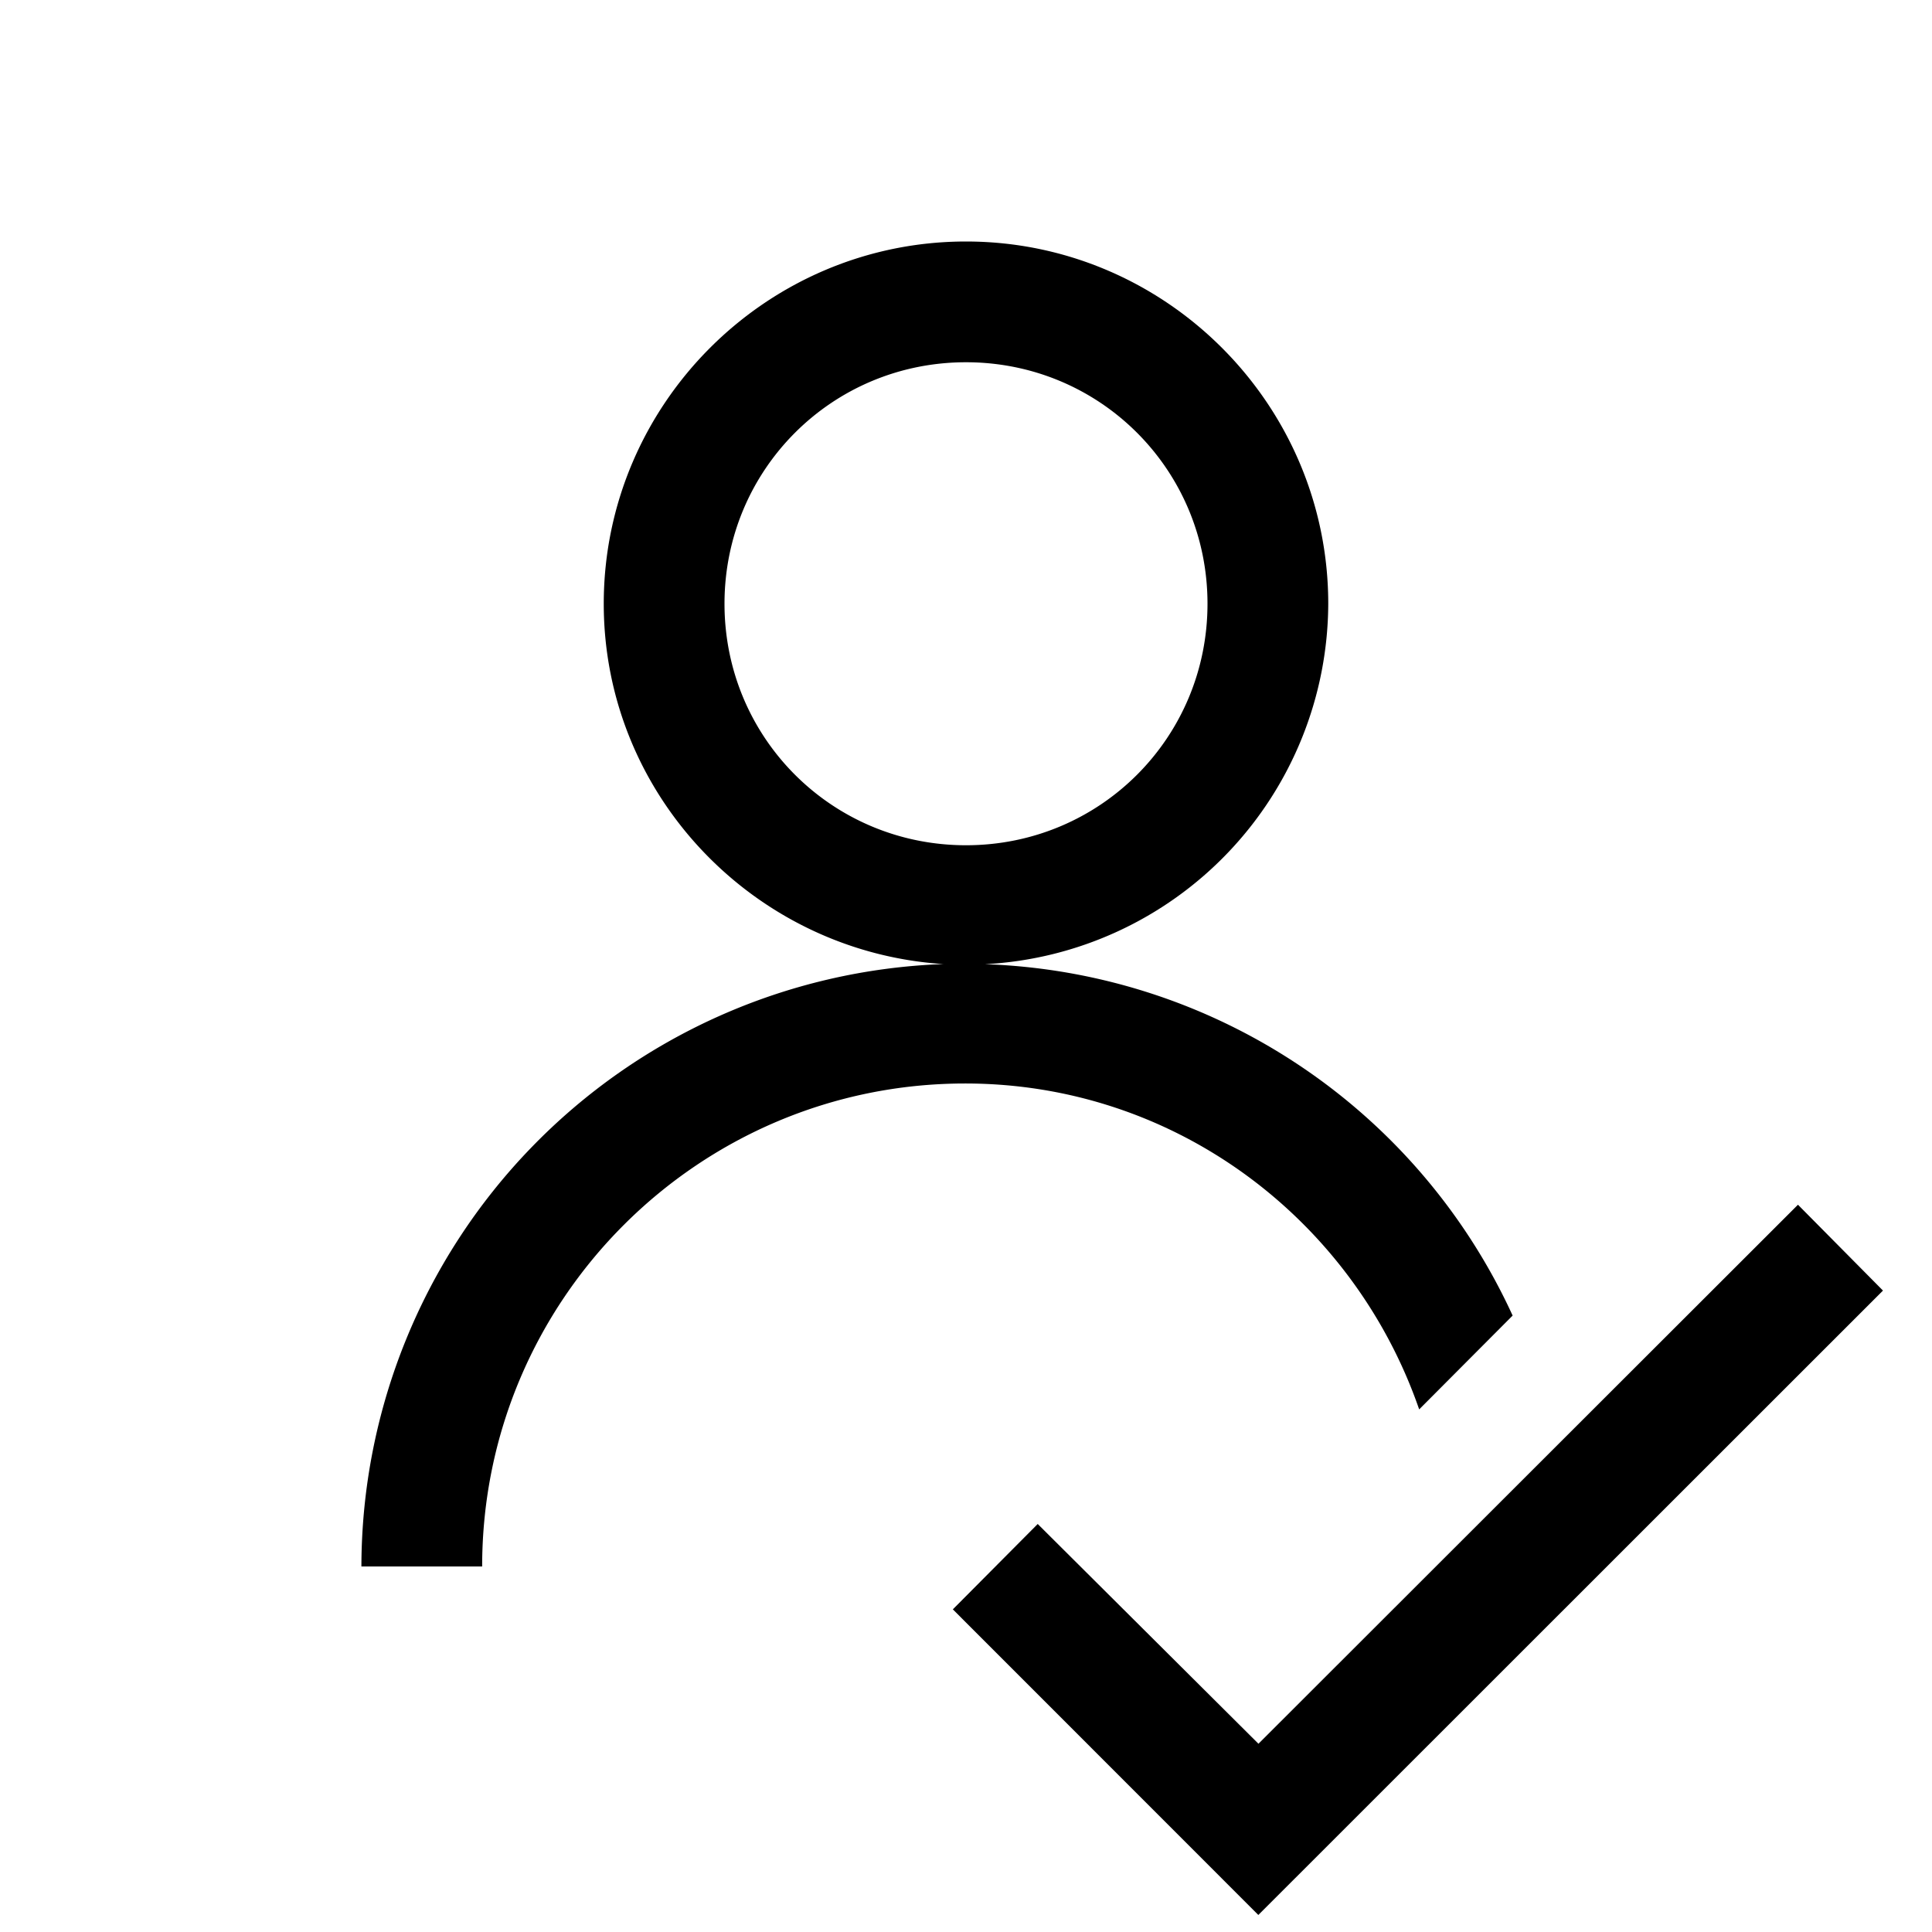 <svg xmlns="http://www.w3.org/2000/svg" viewBox="0 0 16 16"><path d="M8 2C6.348 2 5 3.348 5 5c0 1.586 1.25 2.883 2.813 2.984a5 5 0 0 0-4.82 4.989h1c0-2.207 1.792-4 4-4 1.745 0 3.218 1.132 3.76 2.699l.774-.777a4.994 4.994 0 0 0-4.37-2.91A3 3 0 0 0 11 5c0-1.652-1.348-3-3-3zm0 1c1.11 0 2 .89 2 2 0 1.11-.89 2-2 2-1.11 0-2-.89-2-2 0-1.11.89-2 2-2zm6.89 6.977l-4.468 4.464-1.828-1.82-.703.707 2.53 2.531 5.173-5.171z"/></svg>